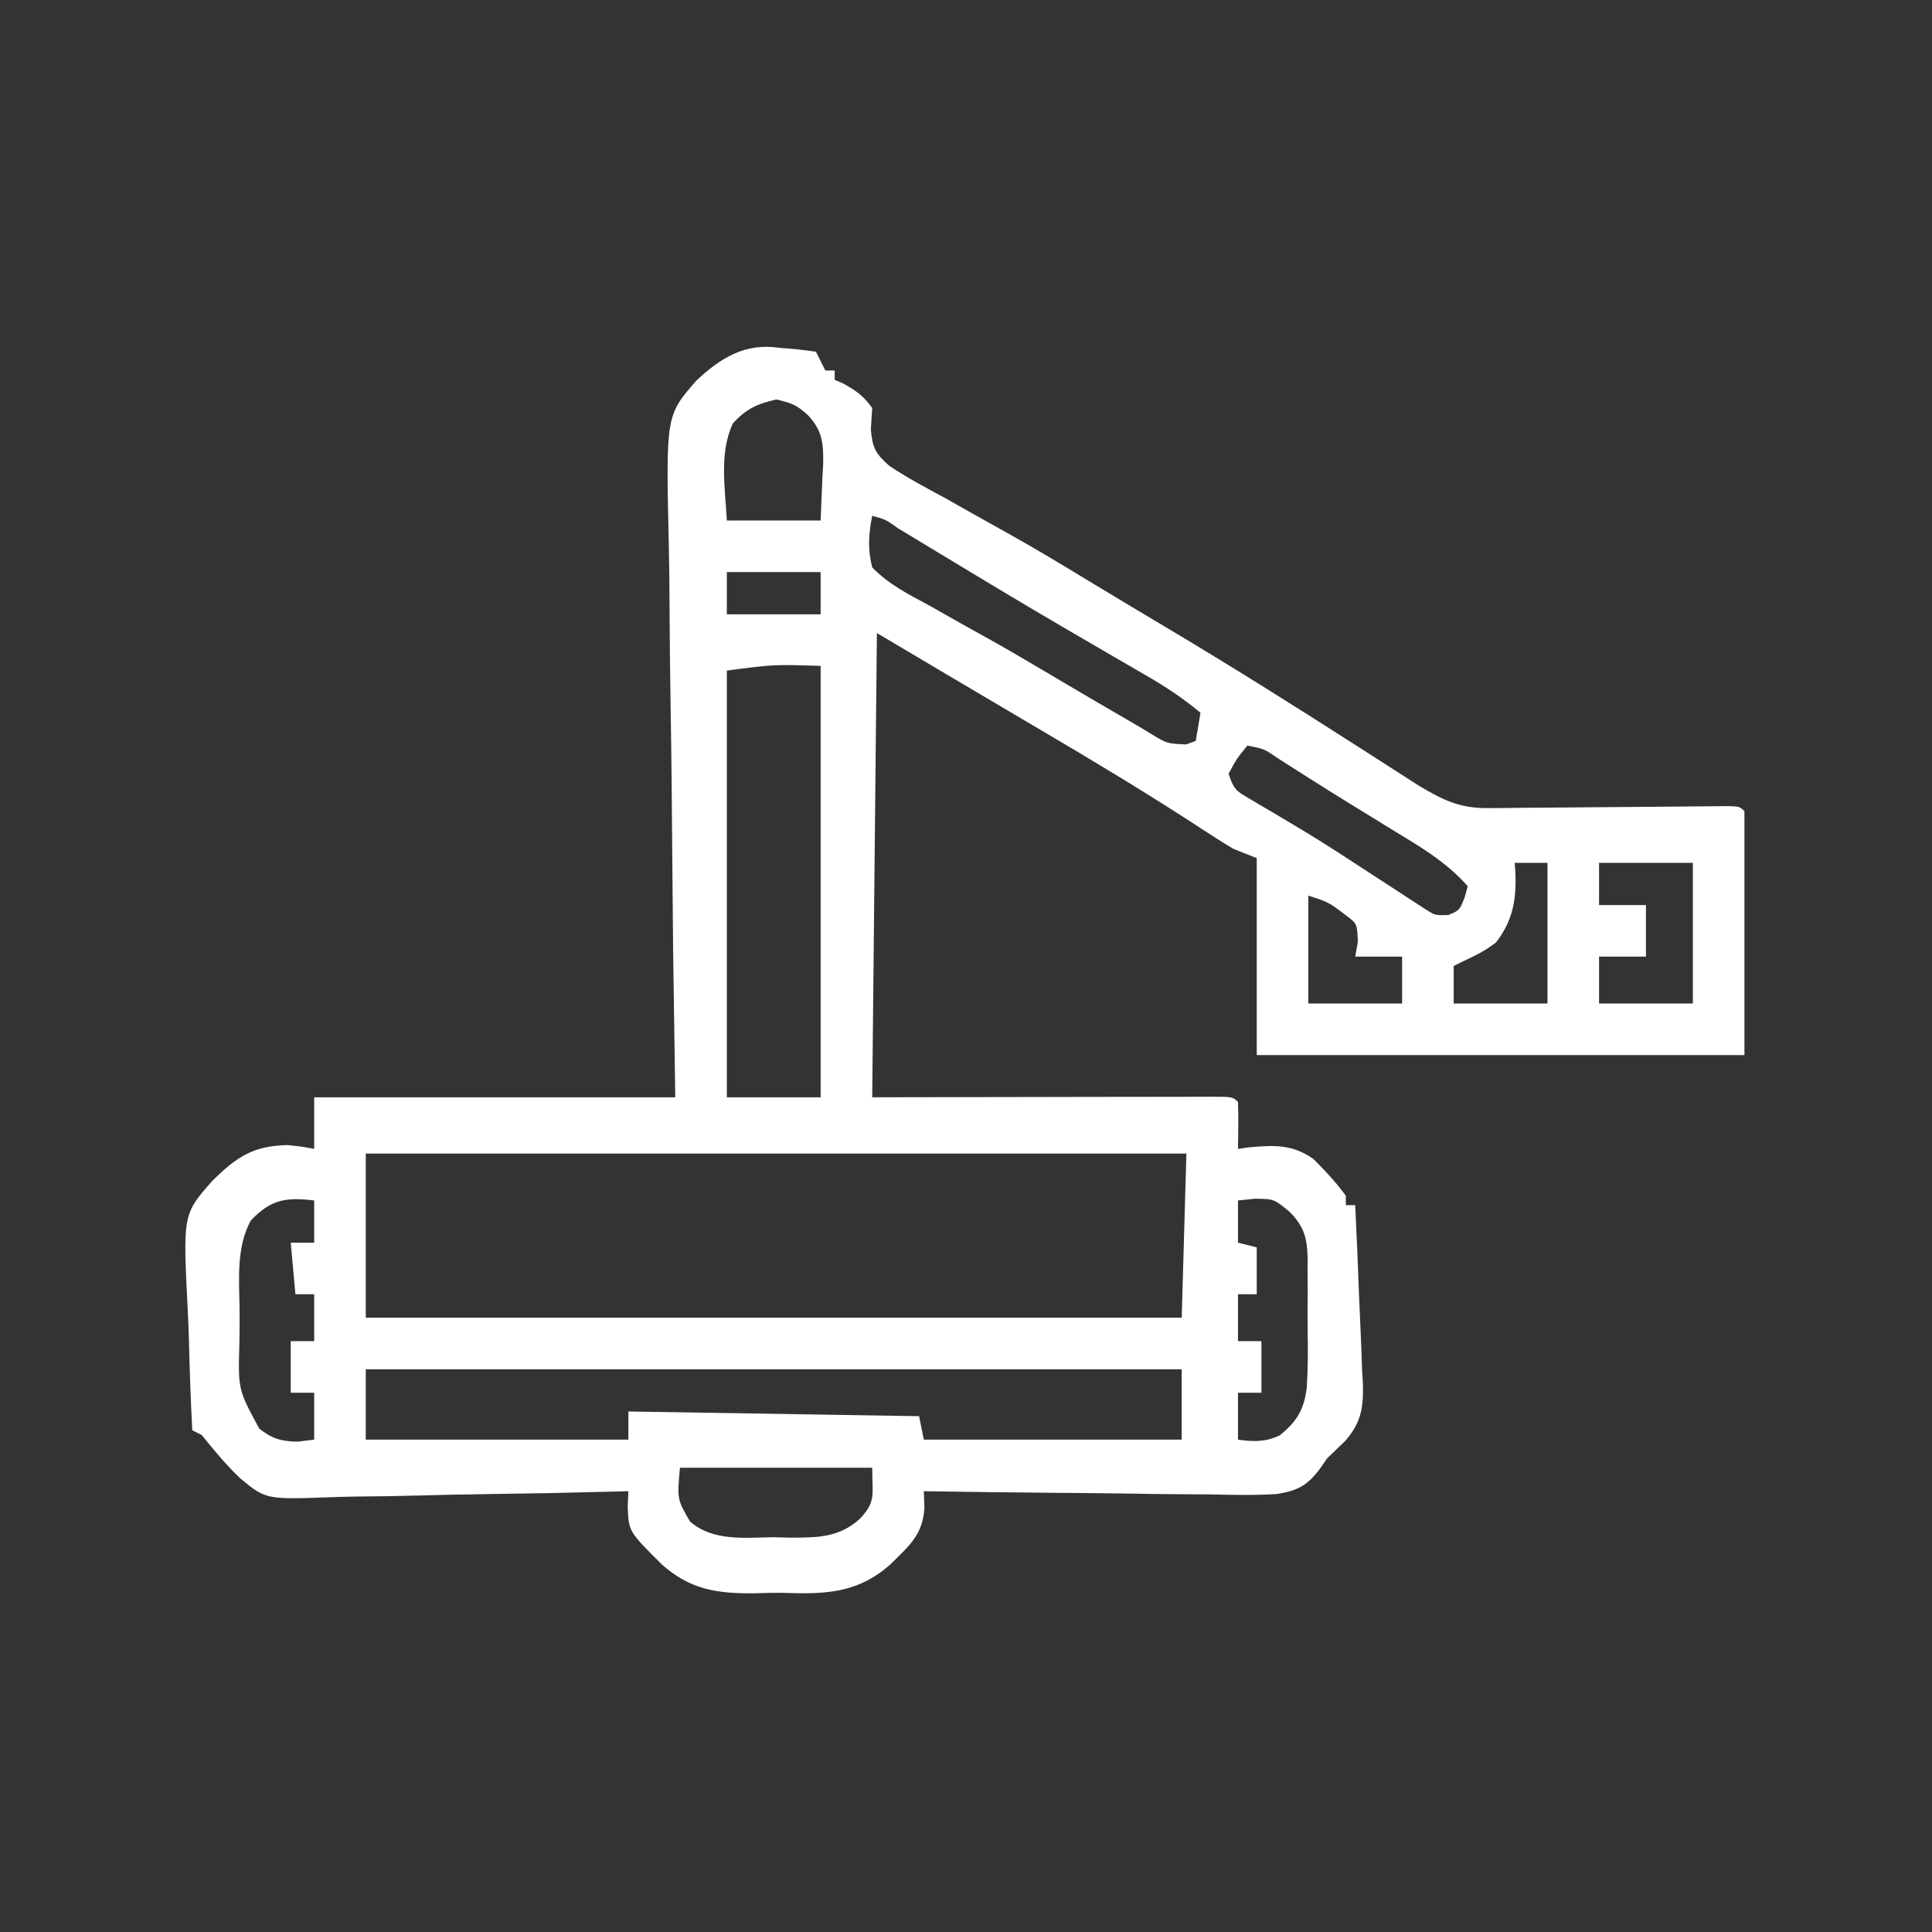 <svg xmlns="http://www.w3.org/2000/svg" width="412" height="412"><rect width="100%" height="100%" fill="#333333" stroke="none"/><path d="M0 0 C0.752 0.059 1.504 0.117 2.279 0.178 C4.088 0.328 5.89 0.561 7.688 0.812 C8.678 2.792 8.678 2.792 9.688 4.812 C10.348 4.812 11.008 4.812 11.688 4.812 C11.688 5.473 11.688 6.133 11.688 6.812 C12.265 7.06 12.842 7.308 13.438 7.562 C16.252 9.126 17.774 10.173 19.688 12.812 C19.605 14.341 19.505 15.868 19.395 17.395 C19.743 21.331 20.35 22.515 23.36 25.167 C27.154 27.704 31.171 29.841 35.188 32 C36.653 32.822 38.116 33.648 39.577 34.477 C42.532 36.15 45.496 37.807 48.467 39.451 C54.379 42.738 60.156 46.239 65.938 49.75 C67.955 50.965 69.973 52.178 71.992 53.391 C72.947 53.965 73.902 54.539 74.886 55.131 C77.59 56.754 80.298 58.37 83.008 59.984 C96.35 67.938 109.481 76.193 122.559 84.574 C123.547 85.207 124.536 85.839 125.555 86.491 C127.473 87.718 129.39 88.948 131.304 90.181 C132.18 90.741 133.055 91.302 133.957 91.879 C134.726 92.373 135.496 92.868 136.288 93.377 C141.282 96.365 144.956 98.192 150.861 98.137 C152.657 98.132 152.657 98.132 154.49 98.127 C156.407 98.099 156.407 98.099 158.363 98.07 C159.698 98.062 161.032 98.056 162.366 98.05 C165.863 98.033 169.359 97.999 172.855 97.96 C177.799 97.908 182.743 97.876 187.688 97.846 C190.318 97.829 192.949 97.806 195.58 97.776 C196.762 97.766 197.944 97.757 199.161 97.747 C200.73 97.73 200.73 97.73 202.33 97.712 C204.688 97.812 204.688 97.812 205.688 98.812 C205.688 115.972 205.688 133.132 205.688 150.812 C171.368 150.812 137.048 150.812 101.688 150.812 C101.688 136.952 101.688 123.093 101.688 108.812 C100.037 108.153 98.388 107.493 96.688 106.812 C95.213 105.953 93.763 105.052 92.336 104.117 C91.081 103.303 91.081 103.303 89.8 102.473 C88.897 101.884 87.993 101.295 87.062 100.688 C76.674 93.995 66.109 87.644 55.457 81.383 C43.85 74.555 32.272 67.678 20.688 60.812 C20.358 93.483 20.027 126.153 19.688 159.812 C44.983 159.773 44.983 159.773 70.279 159.722 C75.162 159.718 75.162 159.718 77.445 159.717 C79.046 159.716 80.647 159.712 82.248 159.707 C84.667 159.7 87.086 159.699 89.506 159.699 C90.223 159.695 90.941 159.692 91.681 159.688 C96.573 159.698 96.573 159.698 97.688 160.812 C97.76 162.499 97.771 164.188 97.75 165.875 C97.741 166.794 97.732 167.713 97.723 168.66 C97.705 169.726 97.705 169.726 97.688 170.812 C98.51 170.696 99.332 170.58 100.18 170.461 C105.565 170.026 109.23 169.795 113.777 172.969 C116.293 175.481 118.598 177.936 120.688 180.812 C120.688 181.472 120.688 182.132 120.688 182.812 C121.347 182.812 122.007 182.812 122.688 182.812 C123.009 189.216 123.274 195.619 123.499 202.026 C123.583 204.203 123.679 206.38 123.788 208.556 C123.944 211.693 124.053 214.829 124.152 217.969 C124.239 219.416 124.239 219.416 124.328 220.893 C124.443 226.035 124.001 229.085 120.596 233.053 C119.293 234.306 117.991 235.56 116.688 236.812 C116.229 237.48 115.77 238.148 115.297 238.836 C112.591 242.509 110.577 243.668 106.022 244.407 C101.255 244.716 96.496 244.6 91.723 244.496 C89.961 244.483 88.2 244.473 86.439 244.466 C81.82 244.439 77.203 244.371 72.585 244.293 C67.866 244.221 63.147 244.19 58.428 244.154 C49.18 244.079 39.934 243.96 30.688 243.812 C30.733 244.896 30.778 245.979 30.825 247.096 C30.607 253.002 27.619 255.384 23.597 259.387 C16.951 265.333 10.241 265.802 1.613 265.507 C-0.82 265.437 -3.221 265.507 -5.652 265.59 C-13.516 265.635 -19.22 264.756 -25.222 259.387 C-32.254 252.387 -32.254 252.387 -32.45 247.096 C-32.404 246.012 -32.359 244.929 -32.312 243.812 C-33.276 243.839 -34.239 243.866 -35.231 243.893 C-44.351 244.138 -53.47 244.317 -62.592 244.434 C-67.281 244.497 -71.967 244.581 -76.655 244.718 C-81.187 244.849 -85.717 244.92 -90.252 244.951 C-91.973 244.973 -93.693 245.016 -95.413 245.081 C-109.589 245.597 -109.589 245.597 -115.054 241.096 C-118.092 238.223 -120.684 235.058 -123.312 231.812 C-123.972 231.482 -124.632 231.153 -125.312 230.812 C-125.645 224.358 -125.871 217.907 -126.027 211.446 C-126.092 209.254 -126.18 207.063 -126.293 204.874 C-127.308 184.736 -127.308 184.736 -120.961 177.543 C-115.886 172.593 -112.387 170.15 -105 170 C-101.699 170.355 -101.699 170.355 -99.312 170.812 C-99.312 167.183 -99.312 163.553 -99.312 159.812 C-73.903 159.812 -48.492 159.812 -22.312 159.812 C-22.463 149.424 -22.614 139.035 -22.77 128.332 C-22.836 121.738 -22.899 115.143 -22.947 108.549 C-23.024 98.089 -23.115 87.63 -23.293 77.171 C-23.423 69.552 -23.507 61.934 -23.536 54.314 C-23.553 50.283 -23.592 46.256 -23.687 42.226 C-24.318 14.427 -24.318 14.427 -17.816 6.979 C-12.585 2.068 -7.349 -1.14 0 0 Z M-10 16.059 C-13.008 22.37 -11.657 30.072 -11.312 36.812 C-4.713 36.812 1.887 36.812 8.688 36.812 C8.873 32.296 8.873 32.296 9.062 27.688 C9.117 26.75 9.172 25.813 9.228 24.847 C9.317 20.337 9.076 17.589 5.879 14.246 C3.515 12.137 2.495 11.767 -0.75 11 C-4.898 11.946 -7.1 12.958 -10 16.059 Z M19.688 35.812 C18.902 39.701 18.709 42.945 19.688 46.812 C23.183 50.421 27.48 52.595 31.875 54.938 C33.135 55.649 34.393 56.364 35.649 57.083 C38.288 58.587 40.937 60.068 43.597 61.534 C47.692 63.8 51.73 66.158 55.758 68.543 C56.41 68.929 57.063 69.315 57.735 69.713 C59.026 70.478 60.318 71.242 61.609 72.008 C65.679 74.413 69.764 76.79 73.854 79.162 C75.562 80.157 77.265 81.162 78.957 82.186 C82.514 84.384 82.514 84.384 86.625 84.562 C87.646 84.191 87.646 84.191 88.688 83.812 C89.017 81.832 89.347 79.853 89.688 77.812 C86.15 74.855 82.546 72.435 78.559 70.125 C77.976 69.786 77.393 69.447 76.793 69.097 C75.549 68.373 74.305 67.651 73.059 66.931 C69.781 65.035 66.51 63.126 63.238 61.219 C62.588 60.84 61.937 60.462 61.267 60.071 C55.757 56.861 50.276 53.602 44.812 50.312 C43.63 49.601 43.63 49.601 42.424 48.876 C39.418 47.066 36.414 45.252 33.412 43.436 C31.951 42.552 30.49 41.669 29.029 40.787 C27.714 39.994 26.401 39.198 25.088 38.4 C22.558 36.592 22.558 36.592 19.688 35.812 Z M-11.312 47.812 C-11.312 50.782 -11.312 53.752 -11.312 56.812 C-4.713 56.812 1.887 56.812 8.688 56.812 C8.688 53.843 8.688 50.873 8.688 47.812 C2.087 47.812 -4.513 47.812 -11.312 47.812 Z M-11.312 68.812 C-11.312 98.843 -11.312 128.873 -11.312 159.812 C-4.713 159.812 1.887 159.812 8.688 159.812 C8.688 129.452 8.688 99.093 8.688 67.812 C-1.412 67.503 -1.412 67.503 -11.312 68.812 Z M99.688 84.812 C97.418 87.591 97.418 87.591 95.688 90.812 C96.814 94.192 97.205 94.416 100.125 96.125 C100.847 96.555 101.569 96.986 102.313 97.429 C103.097 97.886 103.88 98.342 104.688 98.812 C106.332 99.792 107.975 100.774 109.617 101.758 C110.459 102.261 111.3 102.764 112.167 103.282 C116.795 106.092 121.319 109.059 125.852 112.02 C127.794 113.288 129.741 114.55 131.688 115.812 C132.403 116.283 133.118 116.754 133.855 117.239 C134.563 117.696 135.271 118.154 136 118.625 C136.638 119.041 137.276 119.458 137.934 119.887 C139.781 121.022 139.781 121.022 142.562 120.938 C144.929 119.945 144.929 119.945 146 117.25 C146.227 116.446 146.454 115.641 146.688 114.812 C142.069 109.53 136.324 106.253 130.375 102.625 C128.22 101.297 126.065 99.969 123.91 98.641 C122.855 97.993 121.799 97.345 120.711 96.678 C118.002 95.007 115.308 93.316 112.621 91.609 C111.884 91.142 111.146 90.674 110.386 90.192 C109.034 89.333 107.683 88.471 106.335 87.607 C103.253 85.492 103.253 85.492 99.688 84.812 Z M156.688 109.812 C156.734 110.369 156.78 110.926 156.828 111.5 C157.108 117.415 156.403 122.052 152.688 126.812 C150.416 128.563 148.323 129.592 145.688 130.812 C145.028 131.143 144.368 131.472 143.688 131.812 C143.688 134.452 143.688 137.093 143.688 139.812 C150.287 139.812 156.887 139.812 163.688 139.812 C163.688 129.912 163.688 120.013 163.688 109.812 C161.377 109.812 159.067 109.812 156.688 109.812 Z M174.688 109.812 C174.688 112.782 174.688 115.752 174.688 118.812 C177.988 118.812 181.287 118.812 184.688 118.812 C184.688 122.442 184.688 126.073 184.688 129.812 C181.387 129.812 178.088 129.812 174.688 129.812 C174.688 133.113 174.688 136.412 174.688 139.812 C181.287 139.812 187.887 139.812 194.688 139.812 C194.688 129.912 194.688 120.013 194.688 109.812 C188.088 109.812 181.488 109.812 174.688 109.812 Z M112.688 116.812 C112.688 124.403 112.688 131.993 112.688 139.812 C119.287 139.812 125.888 139.812 132.688 139.812 C132.688 136.512 132.688 133.213 132.688 129.812 C129.387 129.812 126.088 129.812 122.688 129.812 C122.873 128.781 123.059 127.75 123.25 126.688 C123.105 122.813 123.105 122.813 120.719 121.012 C116.982 118.171 116.982 118.171 112.688 116.812 Z M-88.312 171.812 C-88.312 183.363 -88.312 194.912 -88.312 206.812 C-30.892 206.812 26.527 206.812 85.688 206.812 C86.017 195.262 86.347 183.713 86.688 171.812 C28.938 171.812 -28.812 171.812 -88.312 171.812 Z M-112.848 186.113 C-115.907 191.751 -115.335 198.497 -115.225 204.764 C-115.188 207.308 -115.225 209.843 -115.27 212.387 C-115.534 222.152 -115.534 222.152 -111.035 230.441 C-108.349 232.615 -106.313 233.183 -102.875 233.25 C-101.699 233.106 -100.524 232.961 -99.312 232.812 C-99.312 229.512 -99.312 226.213 -99.312 222.812 C-100.963 222.812 -102.612 222.812 -104.312 222.812 C-104.312 219.183 -104.312 215.553 -104.312 211.812 C-102.662 211.812 -101.013 211.812 -99.312 211.812 C-99.312 208.512 -99.312 205.213 -99.312 201.812 C-100.632 201.812 -101.953 201.812 -103.312 201.812 C-103.642 198.183 -103.972 194.553 -104.312 190.812 C-102.662 190.812 -101.013 190.812 -99.312 190.812 C-99.312 187.843 -99.312 184.873 -99.312 181.812 C-105.352 181.071 -108.617 181.611 -112.848 186.113 Z M97.688 181.812 C97.688 184.782 97.688 187.752 97.688 190.812 C99.007 191.143 100.328 191.472 101.688 191.812 C101.688 195.113 101.688 198.412 101.688 201.812 C100.368 201.812 99.047 201.812 97.688 201.812 C97.688 205.113 97.688 208.412 97.688 211.812 C99.338 211.812 100.987 211.812 102.688 211.812 C102.688 215.442 102.688 219.072 102.688 222.812 C101.037 222.812 99.388 222.812 97.688 222.812 C97.688 226.113 97.688 229.412 97.688 232.812 C100.954 233.279 103.544 233.36 106.575 231.909 C110.209 229.03 111.809 226.347 112.346 221.771 C112.629 217.638 112.626 213.519 112.545 209.379 C112.5 206.752 112.524 204.133 112.557 201.506 C112.548 199.825 112.536 198.145 112.52 196.465 C112.529 195.687 112.538 194.908 112.547 194.106 C112.418 189.805 111.818 187.455 108.781 184.308 C105.395 181.497 105.395 181.497 101.312 181.438 C100.116 181.561 98.92 181.685 97.688 181.812 Z M-88.312 217.812 C-88.312 222.762 -88.312 227.713 -88.312 232.812 C-69.832 232.812 -51.352 232.812 -32.312 232.812 C-32.312 230.833 -32.312 228.852 -32.312 226.812 C-11.852 227.143 8.607 227.472 29.688 227.812 C30.183 230.287 30.183 230.287 30.688 232.812 C48.837 232.812 66.987 232.812 85.688 232.812 C85.688 227.863 85.688 222.912 85.688 217.812 C28.267 217.812 -29.152 217.812 -88.312 217.812 Z M-21.312 238.812 C-21.917 245.509 -21.917 245.509 -19.184 250.262 C-14.221 254.552 -7.564 253.717 -1.375 253.625 C-0.125 253.657 1.124 253.688 2.412 253.721 C8.178 253.699 12.636 253.679 17.066 249.699 C20.548 245.962 19.688 244.668 19.688 238.812 C6.157 238.812 -7.372 238.812 -21.312 238.812 Z " fill="#FFFFFF" transform="translate(166.312,74.188)"></path></svg>